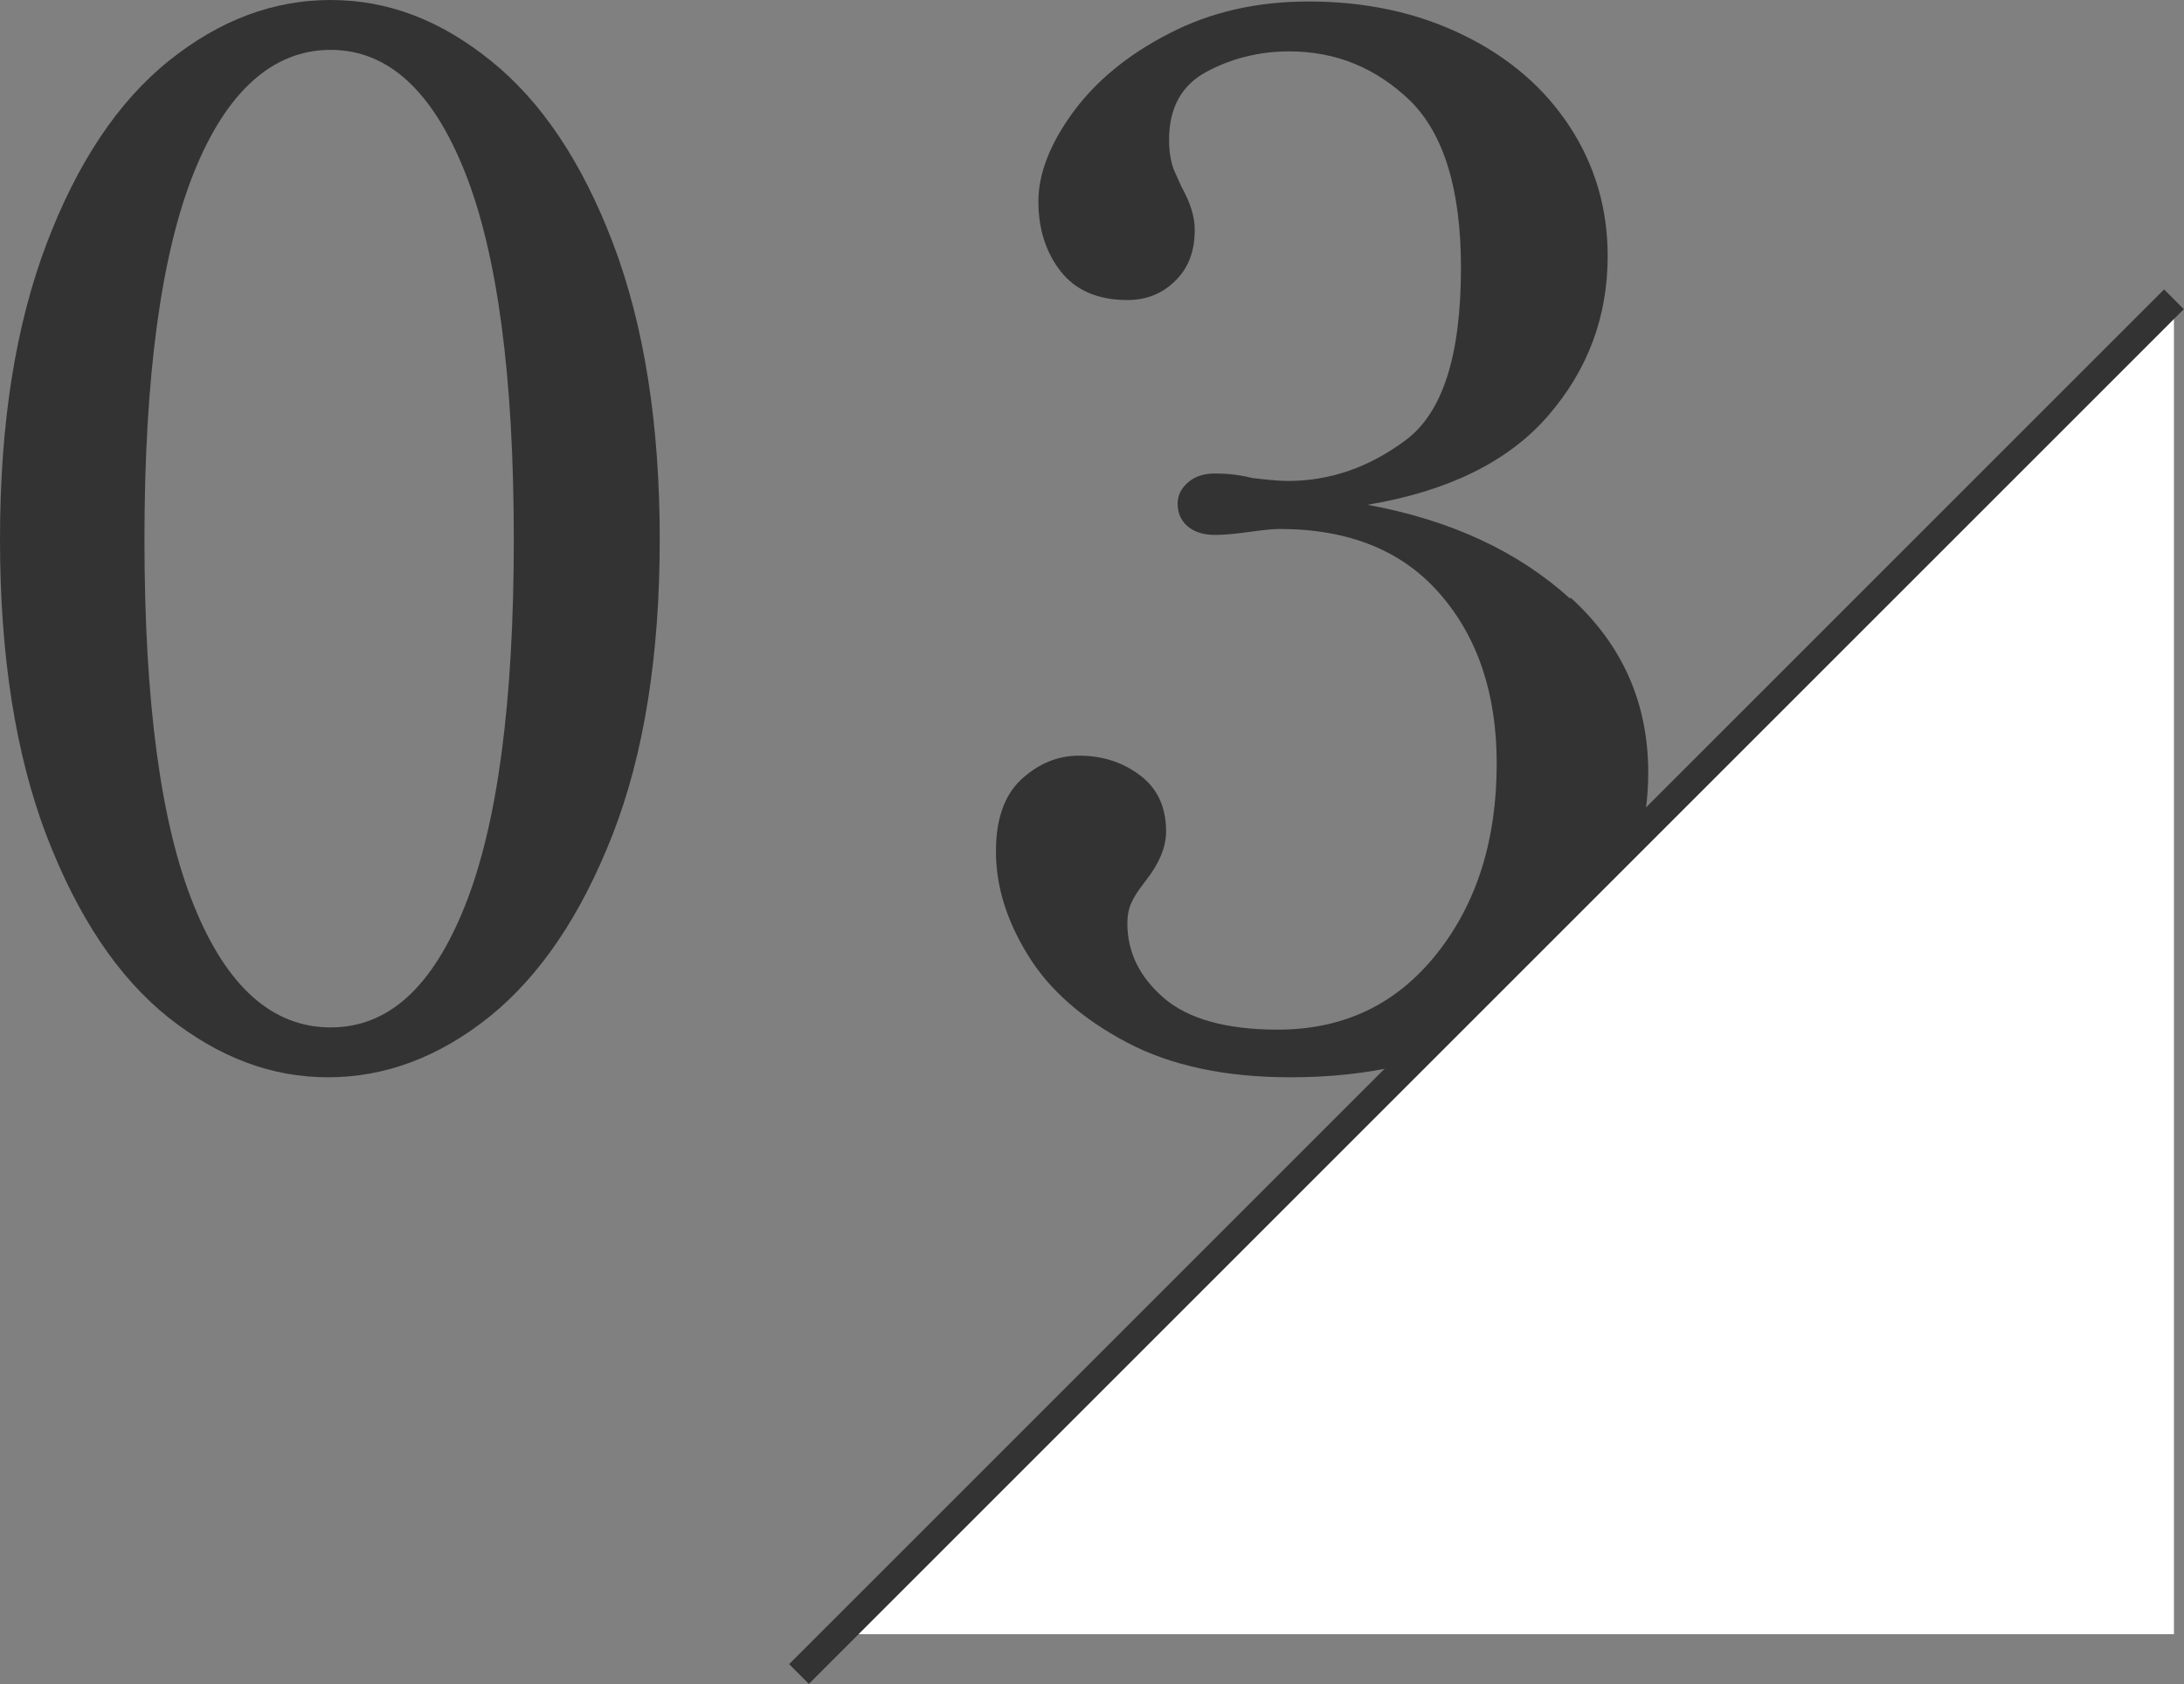 <?xml version="1.0" encoding="UTF-8"?><svg id="_レイヤー_2" xmlns="http://www.w3.org/2000/svg" viewBox="0 0 58.66 45.24"><rect x="0" y="0" width="58.66" height="45.24" fill="#808080" stroke="none"/><defs><style>.cls-1{fill:#333;}.cls-1,.cls-2{stroke-width:0px;}.cls-3{fill:none;stroke:#333;stroke-miterlimit:10;stroke-width:.75px;}.cls-2{fill:#fff;}</style></defs><g id="_デザイン"><path class="cls-1" d="M4.52,27.33c-1.35-1.08-2.43-2.7-3.27-4.88-.83-2.18-1.25-4.83-1.25-7.96s.42-5.75,1.25-7.94c.83-2.19,1.93-3.83,3.29-4.92,1.36-1.09,2.8-1.63,4.34-1.63s2.95.54,4.3,1.63c1.36,1.09,2.46,2.73,3.29,4.92s1.25,4.84,1.25,7.94-.42,5.77-1.27,7.94c-.85,2.17-1.95,3.79-3.3,4.88-1.36,1.09-2.81,1.63-4.34,1.63s-2.94-.54-4.29-1.61ZM12.49,24.33c.87-2.18,1.31-5.46,1.31-9.84s-.44-7.67-1.31-9.86-2.07-3.29-3.61-3.29-2.79,1.1-3.67,3.29c-.88,2.19-1.33,5.48-1.33,9.86s.44,7.66,1.33,9.84c.88,2.18,2.11,3.27,3.67,3.27s2.74-1.09,3.61-3.27Z"/><path class="cls-1" d="M42.18,16.05c1.4,1.27,2.09,2.84,2.09,4.71,0,1.31-.35,2.59-1.06,3.84-.71,1.26-1.78,2.29-3.23,3.11-1.45.82-3.22,1.23-5.32,1.23-1.74,0-3.21-.31-4.4-.94-1.19-.63-2.08-1.41-2.65-2.34-.58-.94-.86-1.86-.86-2.79,0-.87.23-1.52.69-1.94s.97-.63,1.54-.63c.62,0,1.16.17,1.63.52.47.35.71.85.71,1.52,0,.41-.18.85-.54,1.31-.18.23-.31.42-.38.58-.08.15-.12.35-.12.58,0,.77.33,1.44.98,2,.65.56,1.67.85,3.06.85,1.77,0,3.19-.68,4.27-2.04,1.08-1.36,1.61-3.06,1.61-5.11,0-1.87-.51-3.39-1.52-4.55-1.01-1.17-2.45-1.75-4.32-1.75-.18,0-.45.03-.81.08-.36.05-.67.08-.92.08-.31,0-.55-.08-.73-.23-.18-.15-.27-.36-.27-.61,0-.23.1-.42.29-.58s.43-.23.71-.23c.36,0,.69.04,1,.12.41.05.73.08.96.08,1.13,0,2.18-.36,3.17-1.1s1.48-2.27,1.48-4.63c0-2.1-.46-3.59-1.36-4.48-.91-.88-1.99-1.33-3.25-1.33-.79,0-1.53.18-2.21.54-.68.36-1.02.97-1.02,1.84,0,.33.05.62.15.85s.17.37.19.42c.23.41.35.79.35,1.15,0,.56-.17,1.02-.52,1.36-.35.35-.78.52-1.29.52-.79,0-1.39-.26-1.79-.77-.4-.51-.6-1.14-.6-1.88s.31-1.54.92-2.38c.62-.85,1.48-1.56,2.59-2.13,1.12-.58,2.36-.86,3.75-.86,1.54,0,2.92.3,4.15.9,1.23.6,2.18,1.42,2.86,2.46.68,1.04,1.02,2.2,1.02,3.48,0,1.64-.54,3.07-1.61,4.3s-2.69,2.02-4.84,2.38c2.23.41,4.04,1.25,5.44,2.52Z"/><polygon class="cls-2" points="58.39 8.04 58.39 43.9 22.53 43.9 58.39 8.04"/><line class="cls-3" x1="21.46" y1="44.97" x2="58.39" y2="8.04"/></g></svg>